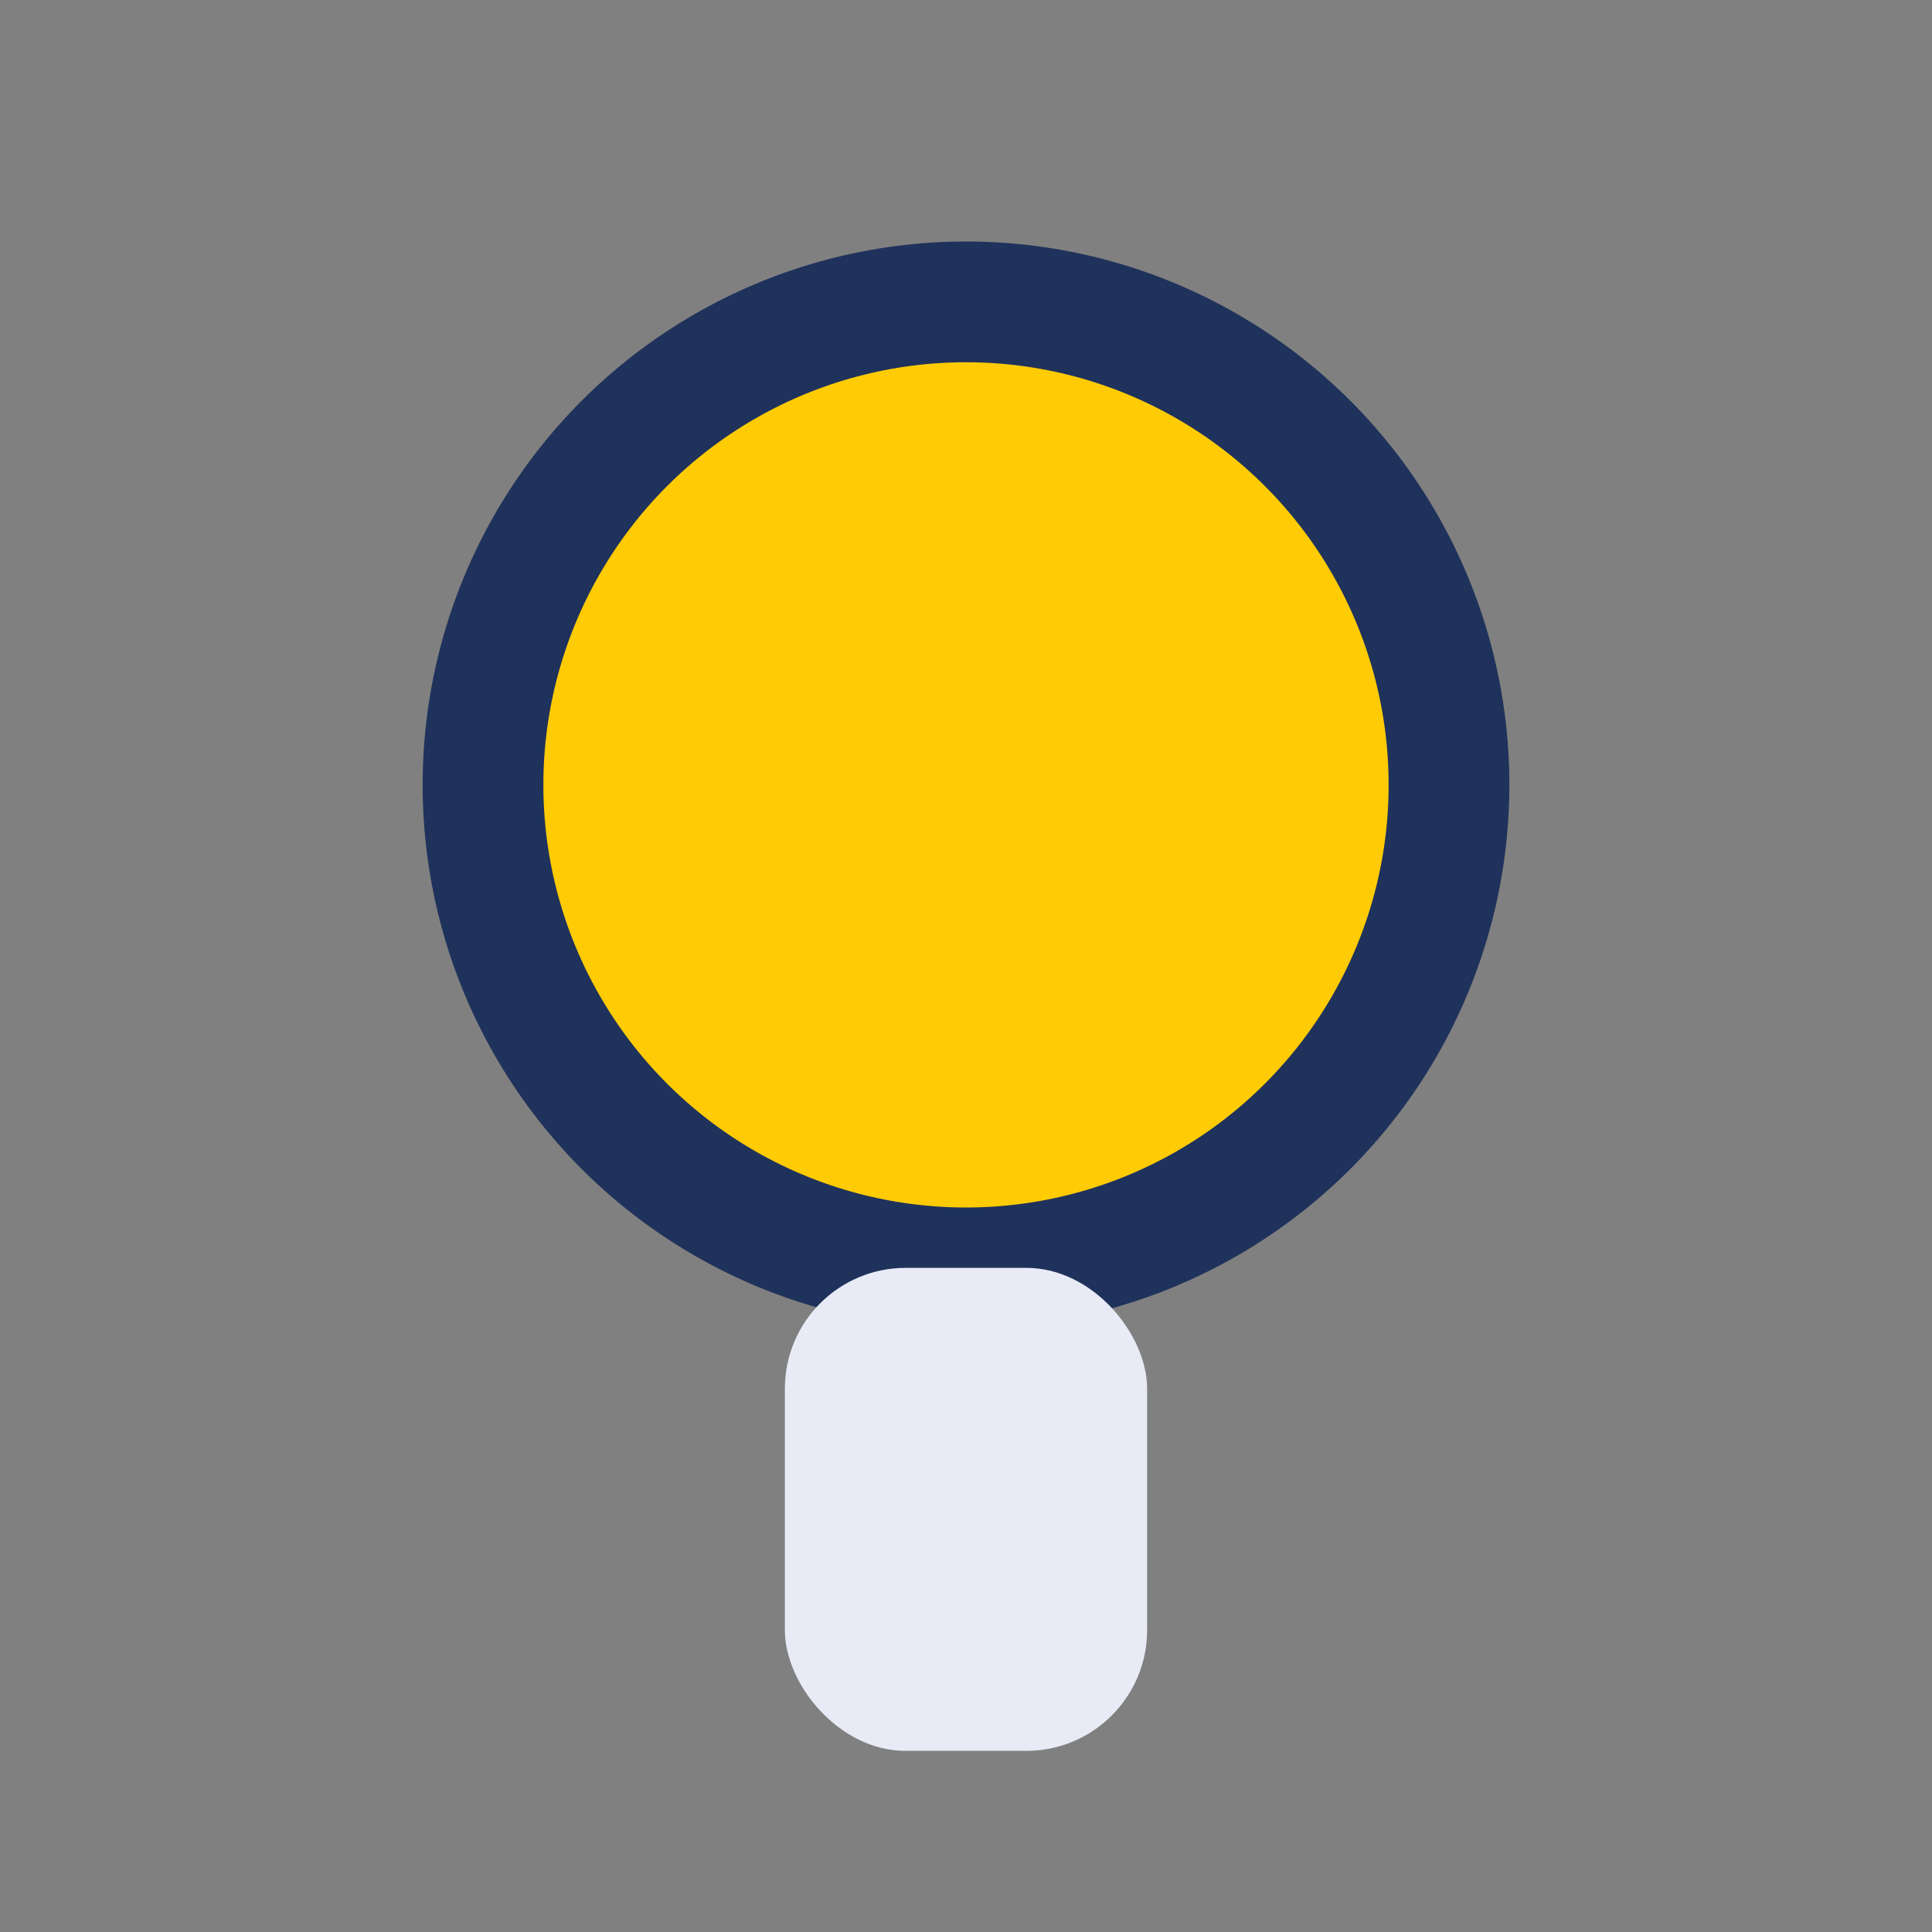 <?xml version="1.0" encoding="UTF-8"?>
<svg xmlns="http://www.w3.org/2000/svg" width="32" height="32" viewBox="0 0 32 32"><rect x="0" y="0" width="32" height="32" fill="#808080" stroke="none"/><circle cx="16" cy="13" r="8" fill="#FFCB05" stroke="#1F325B" stroke-width="2"/><rect x="13" y="21" width="6" height="8" rx="2" fill="#E8EAF6"/></svg>